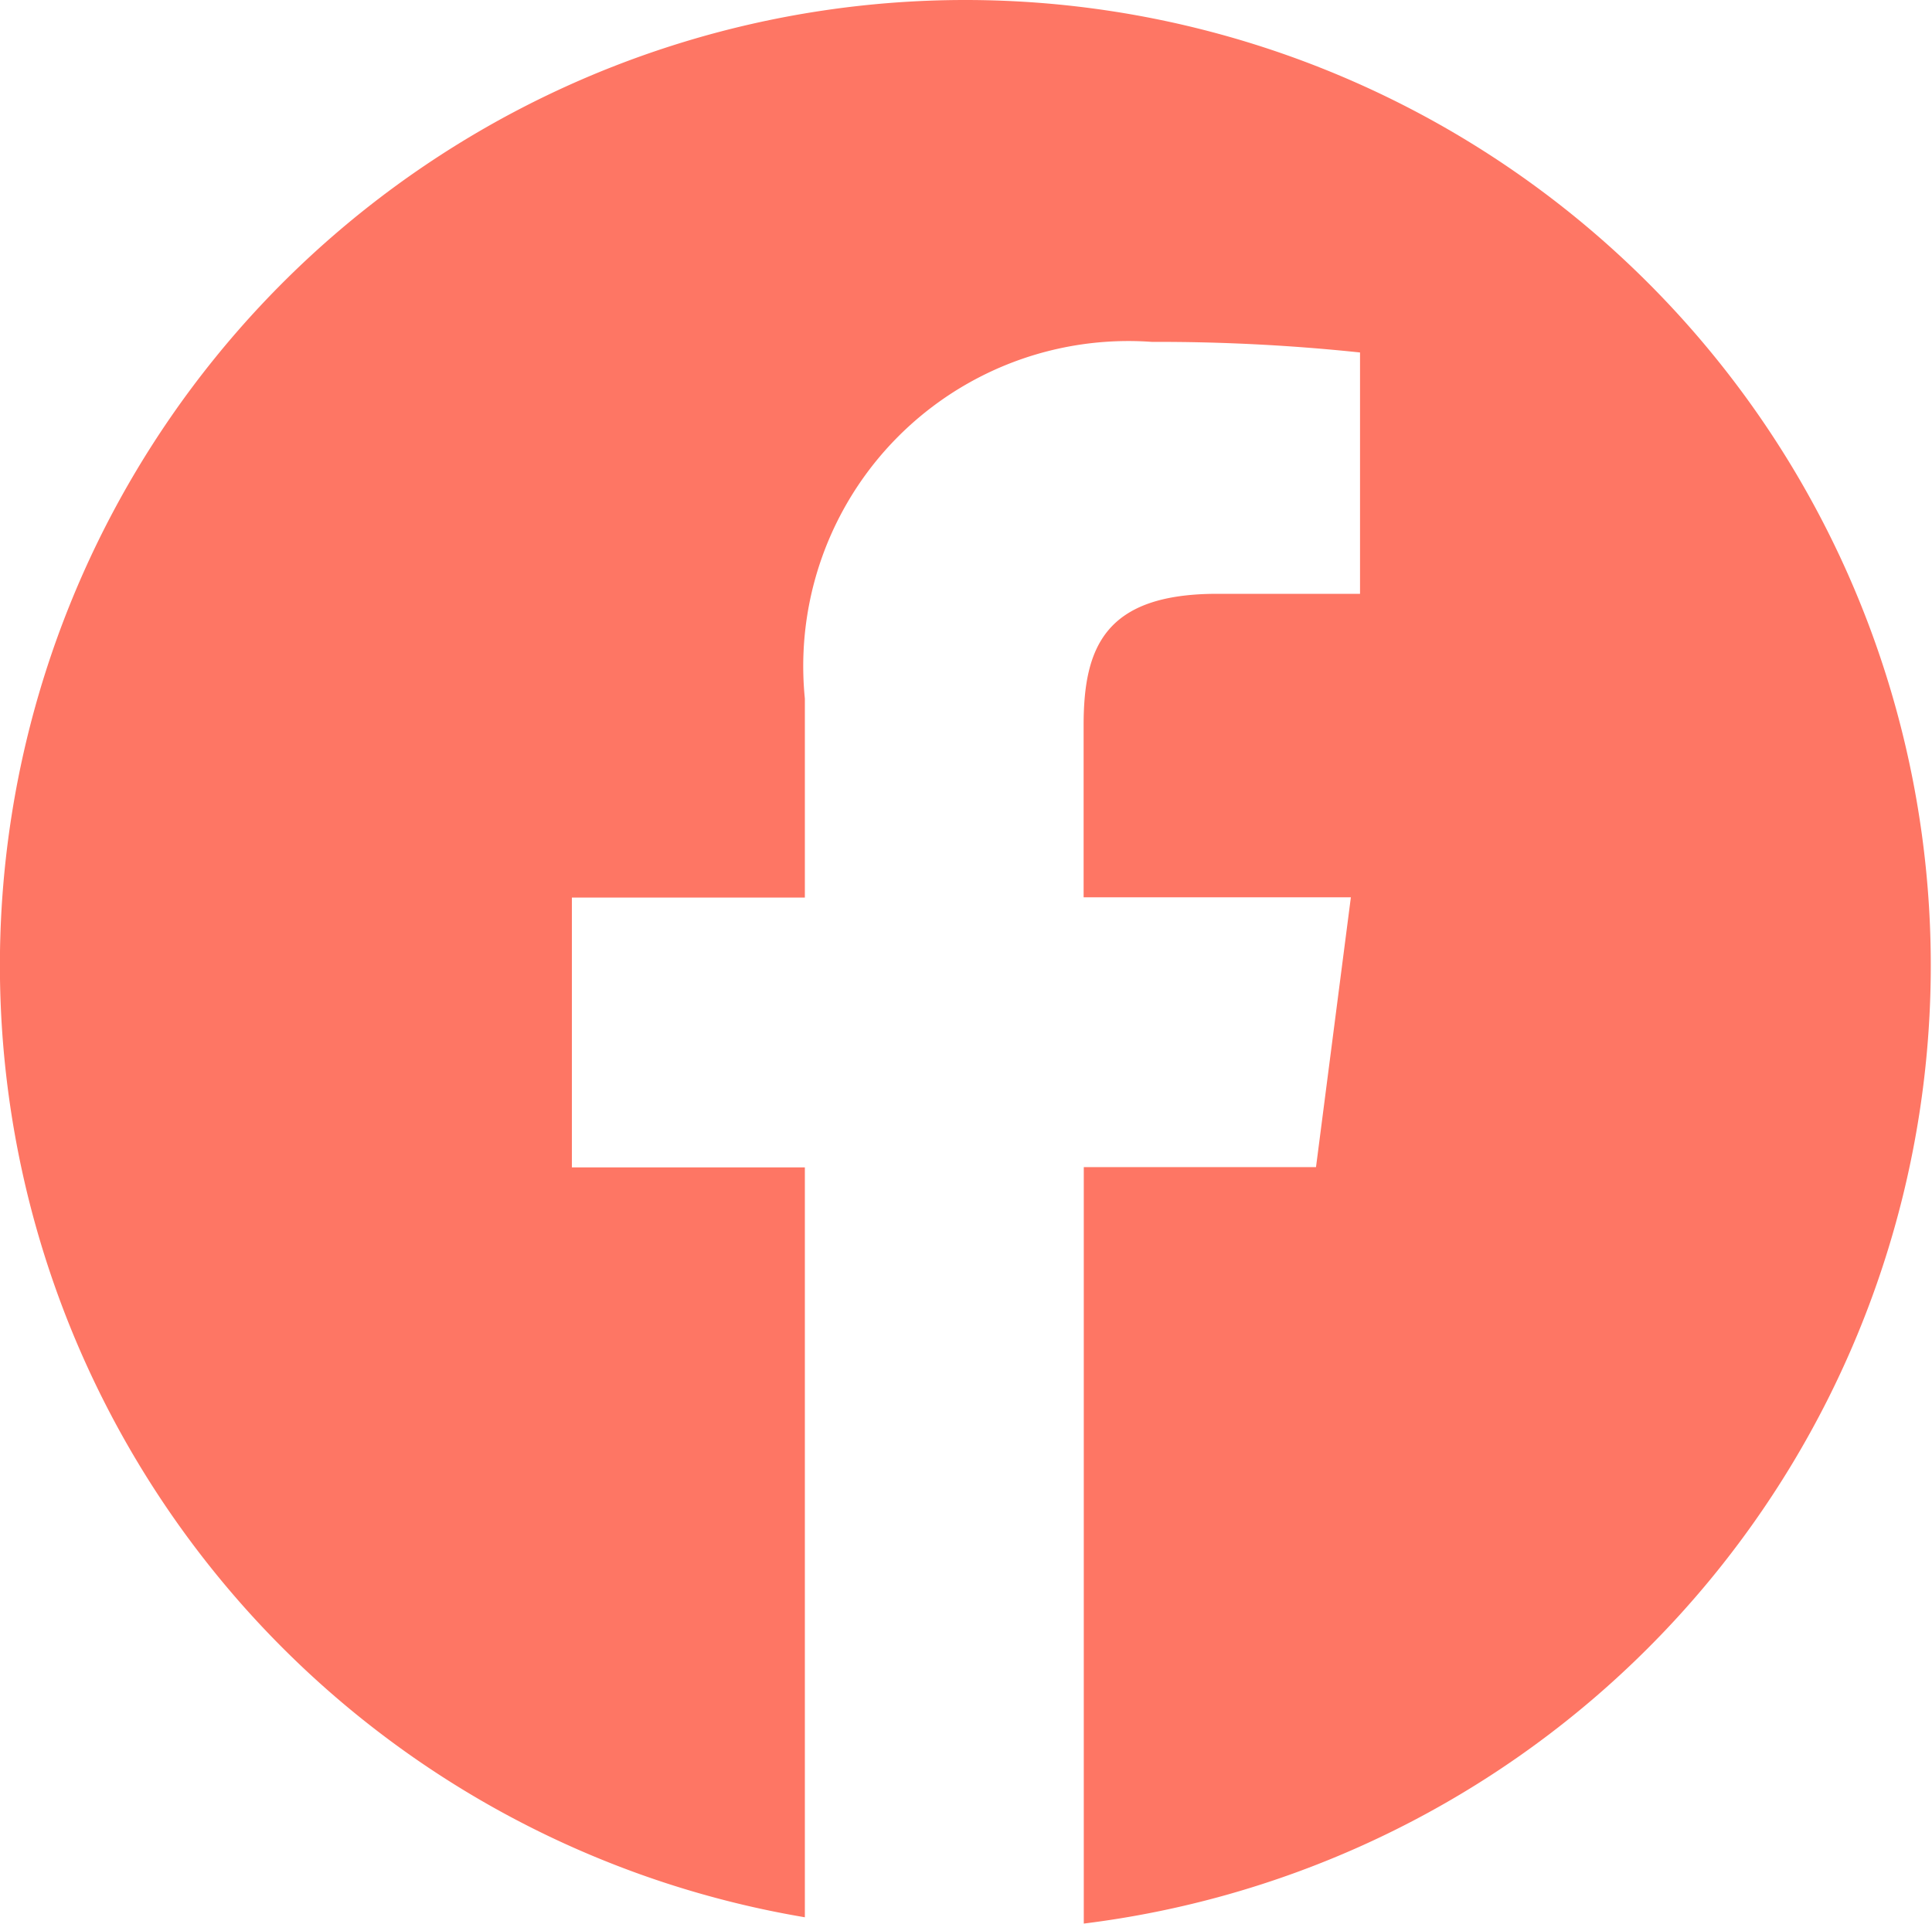 <?xml version="1.0" encoding="UTF-8" standalone="no"?>
<svg
   class="social-icons__svg"
   width="22.996"
   height="22.9"
   viewBox="0 0 22.996 22.9"
   version="1.1"
   id="svg4"
   sodipodi:docname="facebook_zloto.svg"
   inkscape:version="1.1.2 (b8e25be833, 2022-02-05)"
   xmlns:inkscape="http://www.inkscape.org/namespaces/inkscape"
   xmlns:sodipodi="http://sodipodi.sourceforge.net/DTD/sodipodi-0.dtd"
   xmlns="http://www.w3.org/2000/svg"
   xmlns:svg="http://www.w3.org/2000/svg">
  <defs
     id="defs8" />
  <sodipodi:namedview
     id="namedview6"
     pagecolor="#ffffff"
     bordercolor="#000000"
     borderopacity="0.25"
     inkscape:pageshadow="2"
     inkscape:pageopacity="0.0"
     inkscape:pagecheckerboard="0"
     showgrid="false"
     inkscape:zoom="3.2190342"
     inkscape:cx="-17.551848"
     inkscape:cy="105.15576"
     inkscape:window-width="1920"
     inkscape:window-height="1001"
     inkscape:window-x="-9"
     inkscape:window-y="-9"
     inkscape:window-maximized="1"
     inkscape:current-layer="svg4" />
  <path
     fill="#fe7664"
     d="M11.5.349a11.492 11.492 0 0 0-1.92 22.824v-8.927H6.807v-3.212H9.58V8.665a3.87 3.87 0 0 1 4.131-4.246 22.89 22.89 0 0 1 2.477.126v2.873h-1.7c-1.333 0-1.59.633-1.59 1.563v2.05h3.181l-.415 3.212H12.9v9.005A11.493 11.493 0 0 0 11.5.349z"
     transform="translate(0 -.349)"
     id="path2"
     style="fill:#fe7664;fill-opacity:1" />
</svg>
